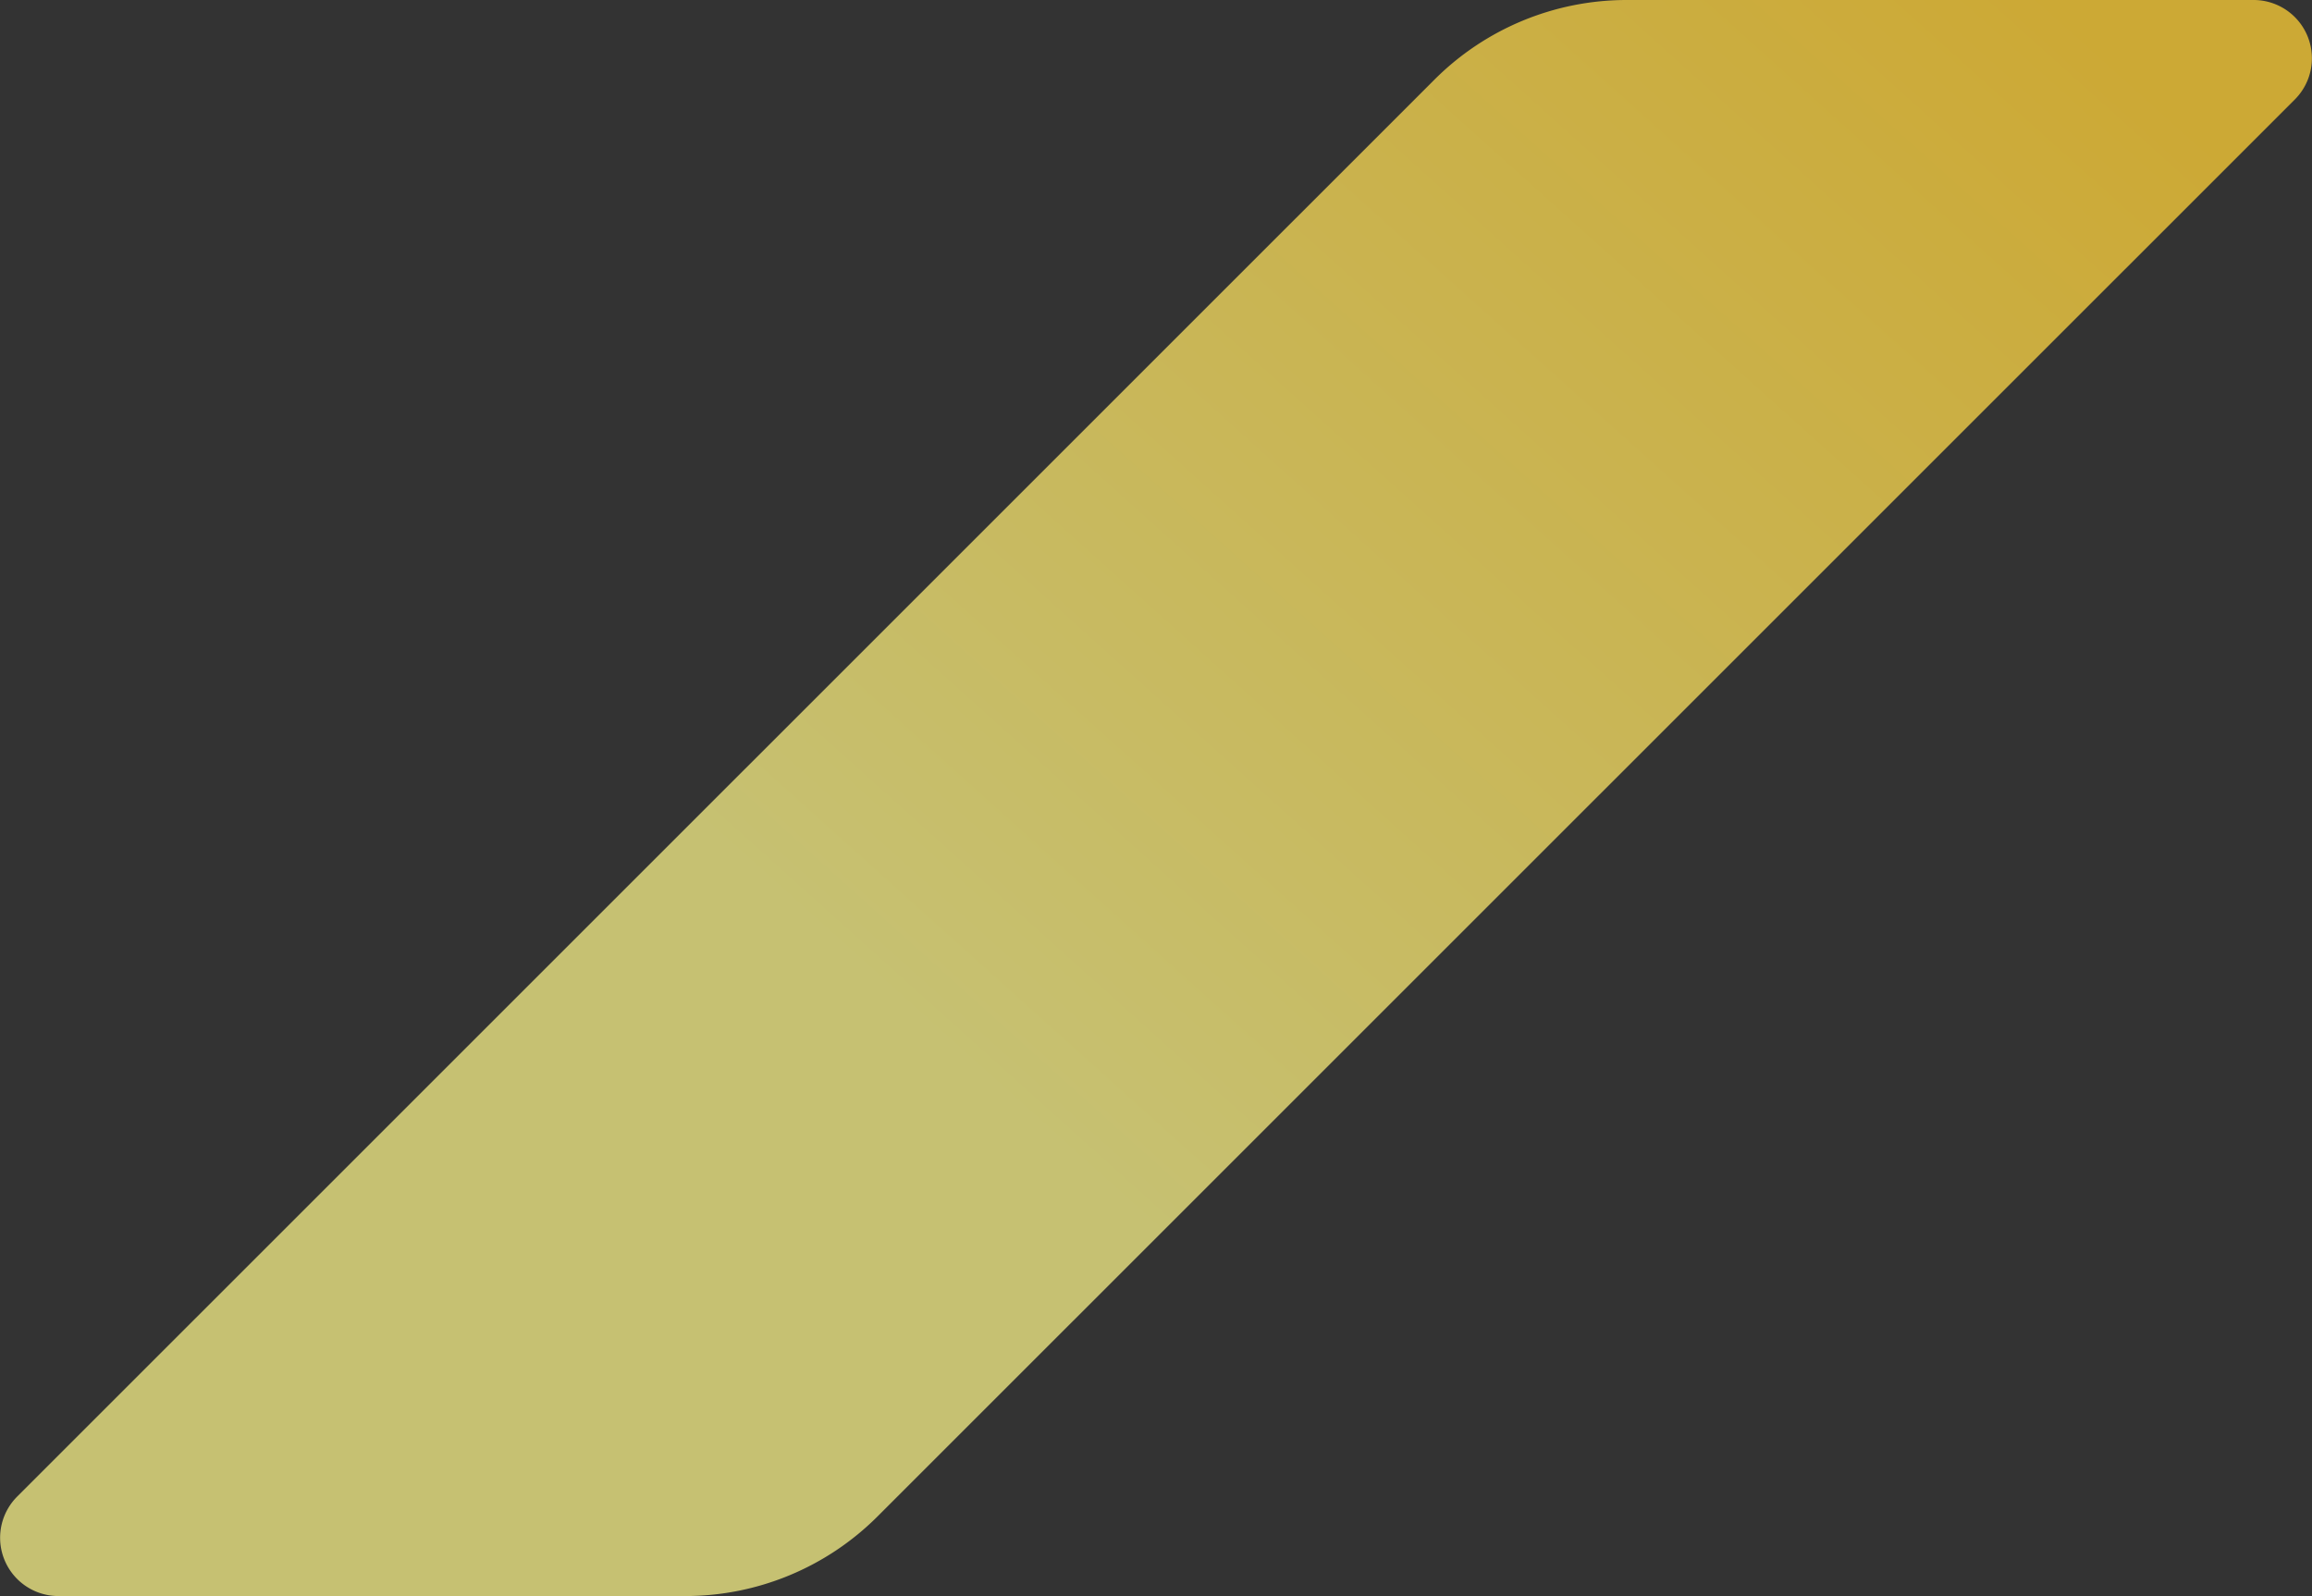 <svg xmlns="http://www.w3.org/2000/svg" xmlns:xlink="http://www.w3.org/1999/xlink" width="277.657" height="191.695" viewBox="0 0 277.657 191.695">
  <rect x="0" y="0" width="277.657" height="191.695" fill="#333333" stroke="none"/>
  <defs>
    <linearGradient id="linear-gradient" x1="0.949" y1="0.094" x2="0.333" y2="0.563" gradientUnits="objectBoundingBox">
      <stop offset="0" stop-color="#ffd036"/>
      <stop offset="1" stop-color="#f7f087"/>
    </linearGradient>
  </defs>
  <path id="パス_1194" data-name="パス 1194" d="M172.273,9.561,2.063,179.752A7,7,0,0,0,7.01,191.7H82.3a32.65,32.65,0,0,0,23.085-9.561l170.21-170.19A7,7,0,0,0,270.647,0H195.358a32.648,32.648,0,0,0-23.085,9.561" opacity="0.75" fill="url(#linear-gradient)"/>
</svg>

